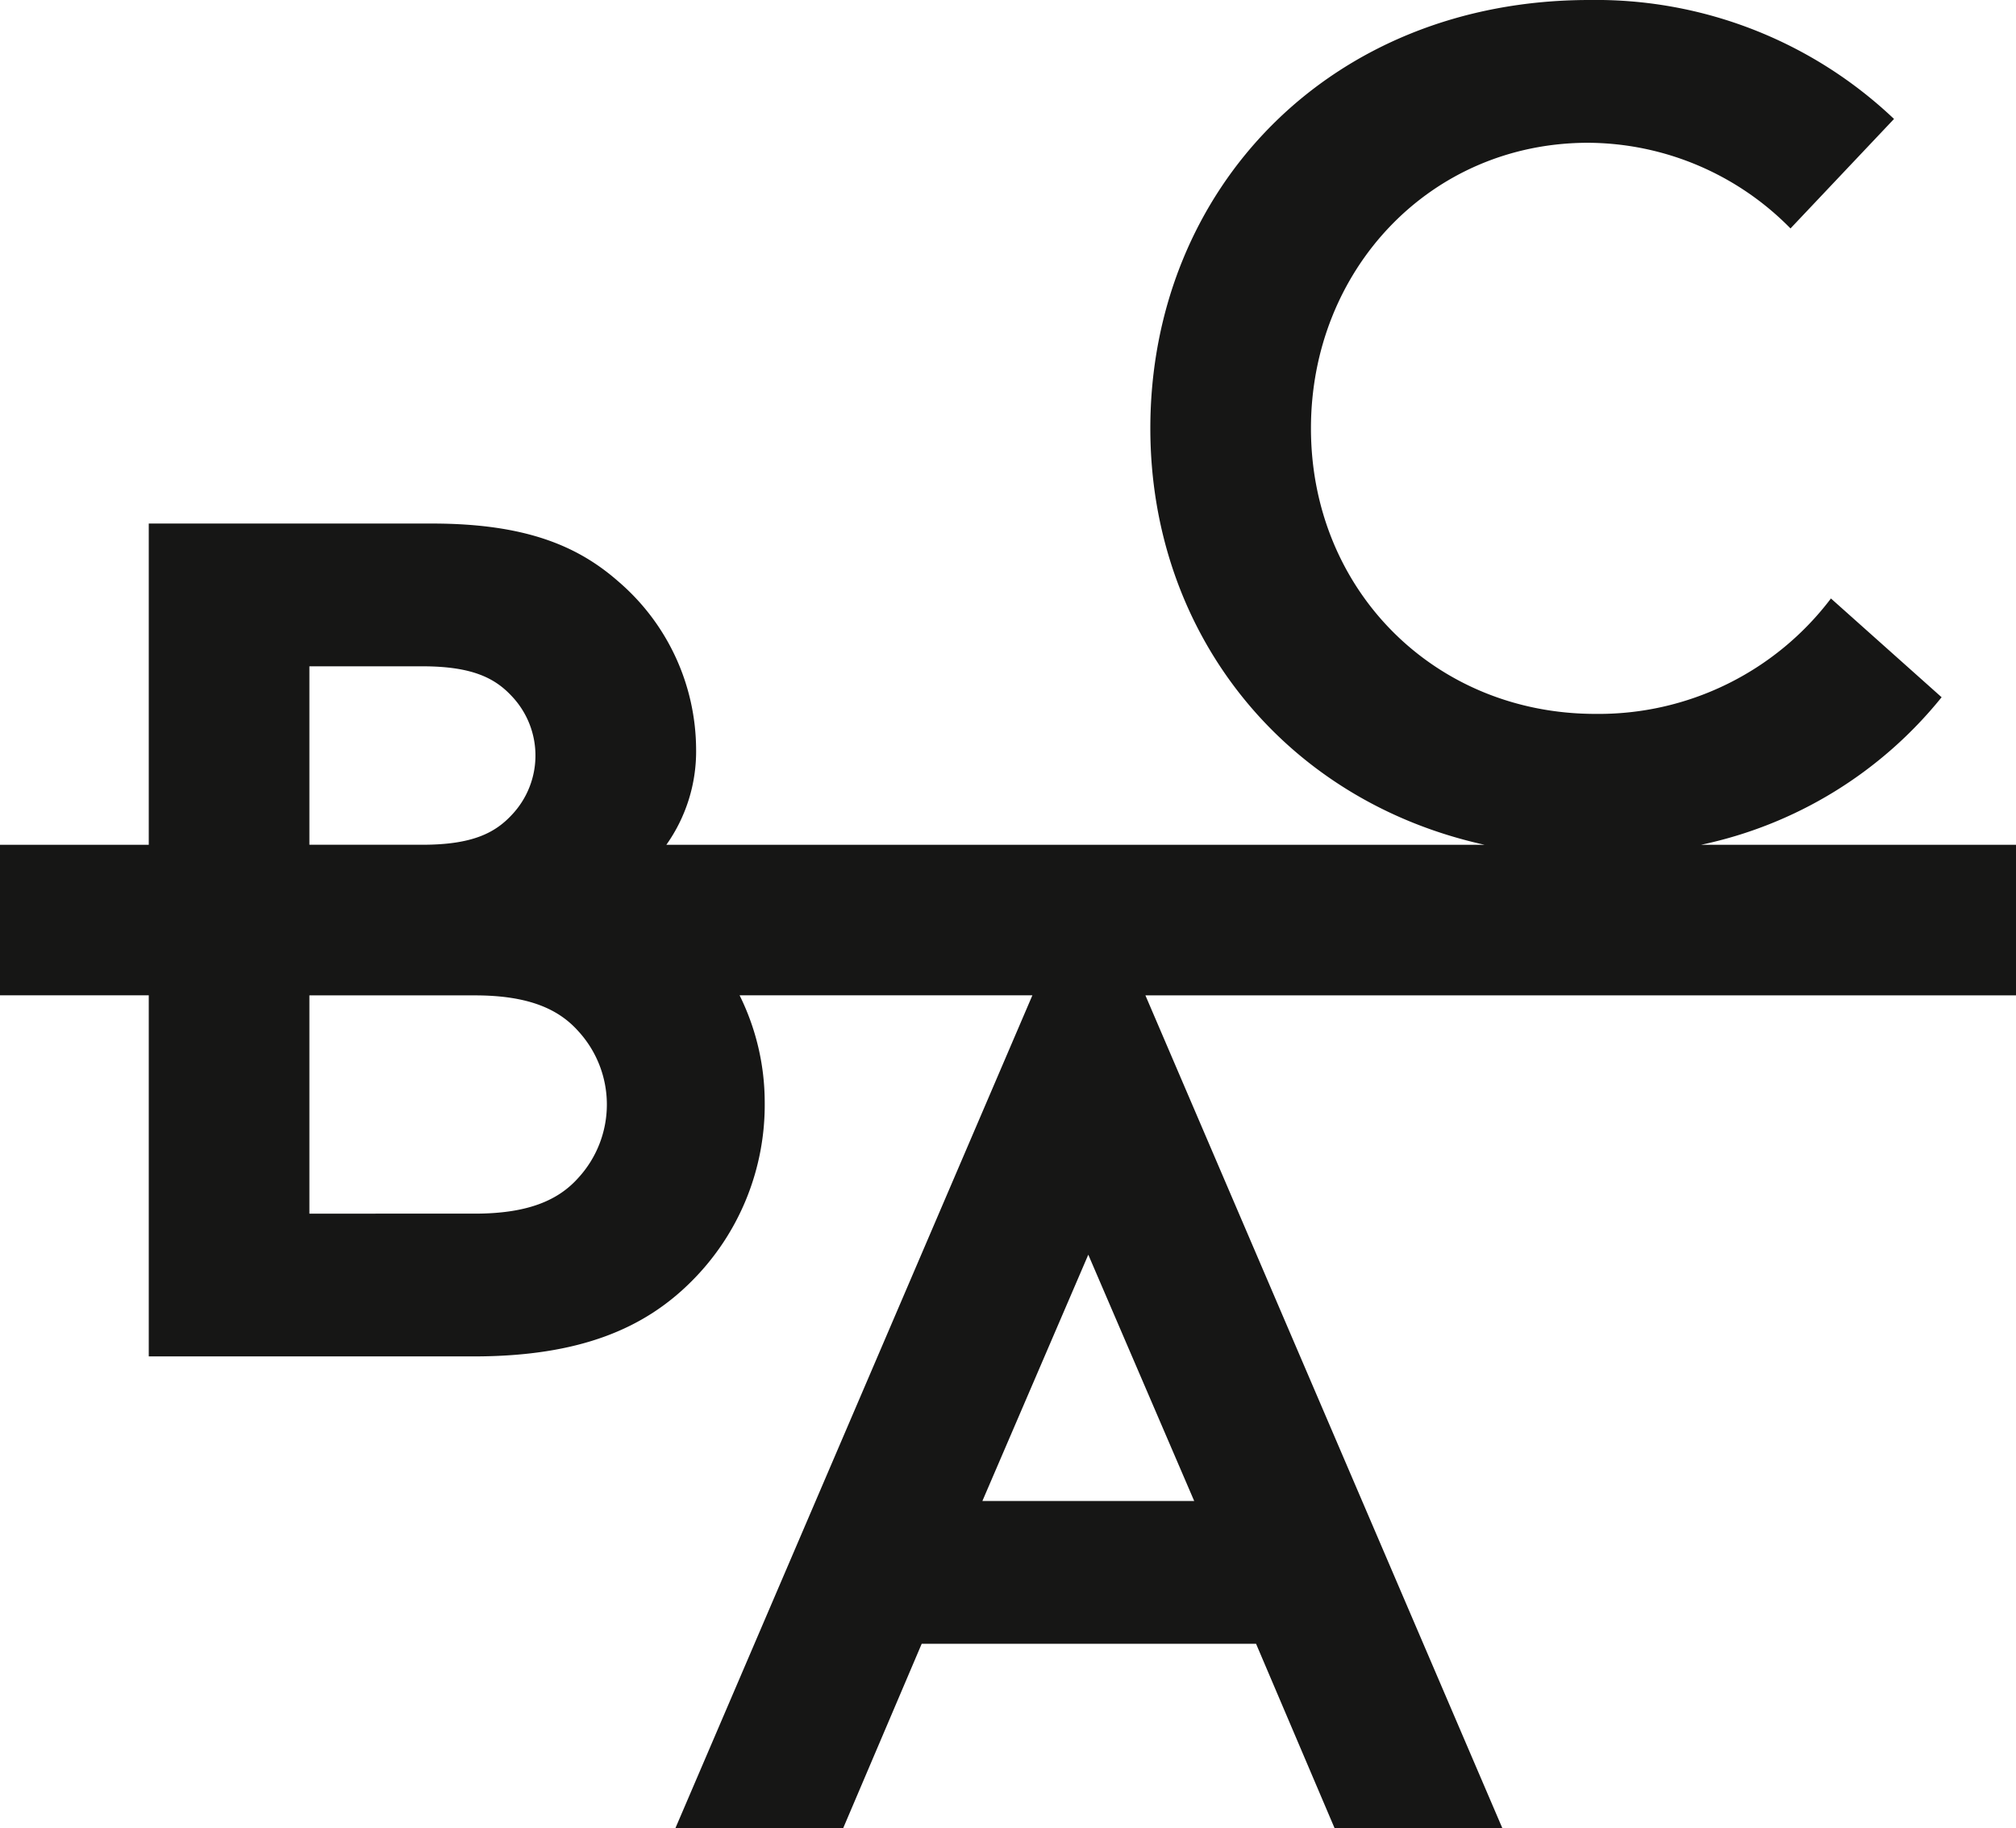 <svg xmlns="http://www.w3.org/2000/svg" xmlns:xlink="http://www.w3.org/1999/xlink" width="201.676" height="182.898" viewBox="0 0 201.676 182.898">
  <defs>
    <clipPath id="clip-path">
      <rect id="사각형_2591" data-name="사각형 2591" width="201.676" height="182.898" fill="none"/>
    </clipPath>
  </defs>
  <g id="logo_symbol" clip-path="url(#clip-path)">
    <path id="패스_12392" data-name="패스 12392" d="M201.676,84.516H170.167a42.031,42.031,0,0,0,24.067-14.762l-11.071-9.881A29.134,29.134,0,0,1,159.594,71.42c-16.07,0-28.449-12.38-28.449-28.568,0-15.831,11.9-28.568,27.735-28.568a28.557,28.557,0,0,1,20.237,8.57L189.473,11.9A43.305,43.305,0,0,0,159,0c-25.949,0-43.923,18.927-43.923,42.853,0,20.466,13.348,37.23,33.444,41.664H66.66a16.145,16.145,0,0,0,2.977-9.523A22.233,22.233,0,0,0,61.9,58.209c-4.048-3.571-9.286-5.832-18.689-5.832H14.882V84.516H0V99.575H14.882V135.7h32.5c10.713,0,17.141-2.856,21.782-7.5A24.931,24.931,0,0,0,76.5,110.226a24.131,24.131,0,0,0-2.513-10.651h29.291L67.565,182.9H84.348l7.857-18.451h33.448L133.51,182.9h16.783l-35.71-83.323h87.093ZM30.951,66.66H42.259c5,0,7.262,1.191,8.928,2.976a8.632,8.632,0,0,1,0,11.9c-1.666,1.786-3.929,2.976-8.928,2.976H30.951Zm26.886,51.194c-1.954,2.182-4.941,3.563-10.343,3.563H30.951V99.581H47.494c5.4,0,8.389,1.381,10.343,3.564a10.853,10.853,0,0,1,0,14.709m61.627,32.31H98.276l10.594-24.641Z" fill="#161615"/>
  </g>
</svg>
